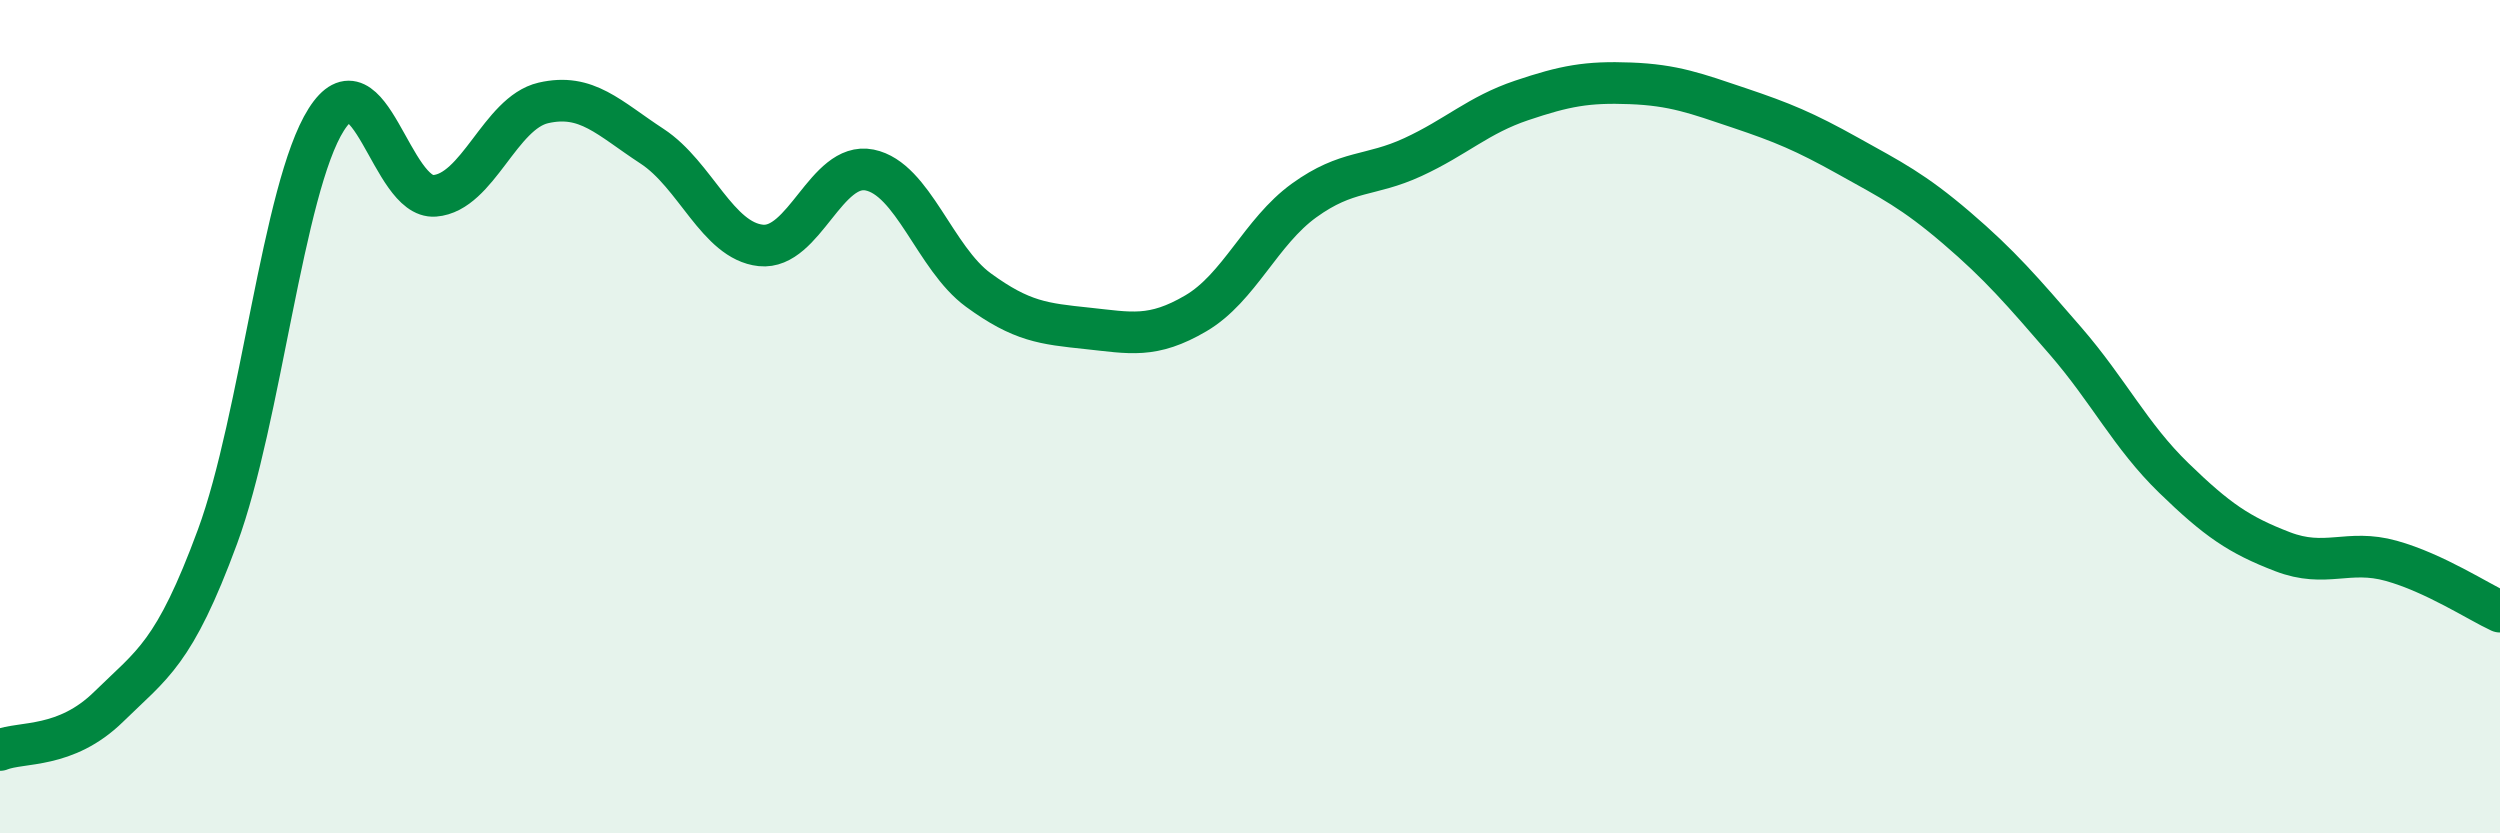 
    <svg width="60" height="20" viewBox="0 0 60 20" xmlns="http://www.w3.org/2000/svg">
      <path
        d="M 0,18 C 0.52,17.79 1.57,17.98 2.61,16.96 C 3.65,15.94 4.18,15.7 5.22,12.88 C 6.26,10.06 6.79,4.51 7.83,2.87 C 8.87,1.23 9.39,4.78 10.43,4.7 C 11.47,4.62 12,2.71 13.04,2.47 C 14.08,2.23 14.61,2.83 15.65,3.51 C 16.69,4.19 17.22,5.78 18.26,5.89 C 19.3,6 19.83,3.87 20.87,4.08 C 21.91,4.29 22.44,6.2 23.48,6.96 C 24.52,7.72 25.05,7.77 26.09,7.88 C 27.13,7.99 27.66,8.13 28.7,7.52 C 29.74,6.91 30.26,5.56 31.3,4.81 C 32.34,4.06 32.87,4.25 33.91,3.77 C 34.95,3.29 35.48,2.76 36.52,2.41 C 37.56,2.06 38.09,1.96 39.13,2 C 40.17,2.04 40.7,2.24 41.74,2.59 C 42.78,2.94 43.31,3.16 44.35,3.74 C 45.39,4.32 45.92,4.58 46.96,5.47 C 48,6.36 48.53,6.98 49.57,8.18 C 50.61,9.38 51.13,10.46 52.17,11.47 C 53.21,12.48 53.74,12.84 54.78,13.24 C 55.82,13.64 56.35,13.17 57.39,13.46 C 58.43,13.75 59.48,14.44 60,14.68L60 20L0 20Z"
        fill="#008740"
        opacity="0.1"
        stroke-linecap="round"
        stroke-linejoin="round"
      />
      <path
        d="M 0,18 C 0.52,17.79 1.57,17.98 2.61,16.96 C 3.65,15.94 4.18,15.7 5.22,12.88 C 6.26,10.06 6.79,4.51 7.83,2.87 C 8.87,1.23 9.39,4.78 10.43,4.7 C 11.47,4.62 12,2.71 13.04,2.47 C 14.08,2.23 14.61,2.83 15.65,3.51 C 16.69,4.19 17.22,5.78 18.26,5.89 C 19.3,6 19.83,3.87 20.87,4.08 C 21.91,4.29 22.44,6.2 23.48,6.96 C 24.52,7.72 25.05,7.77 26.09,7.88 C 27.13,7.99 27.66,8.13 28.7,7.52 C 29.74,6.91 30.26,5.56 31.3,4.81 C 32.34,4.06 32.87,4.25 33.91,3.77 C 34.95,3.29 35.48,2.76 36.52,2.41 C 37.56,2.06 38.09,1.96 39.13,2 C 40.17,2.04 40.7,2.24 41.74,2.59 C 42.78,2.94 43.31,3.16 44.35,3.74 C 45.39,4.32 45.92,4.58 46.96,5.47 C 48,6.36 48.53,6.98 49.57,8.18 C 50.61,9.38 51.13,10.46 52.17,11.47 C 53.21,12.48 53.74,12.84 54.78,13.24 C 55.82,13.64 56.35,13.17 57.39,13.46 C 58.43,13.75 59.48,14.44 60,14.68"
        stroke="#008740"
        stroke-width="1"
        fill="none"
        stroke-linecap="round"
        stroke-linejoin="round"
      />
    </svg>
  